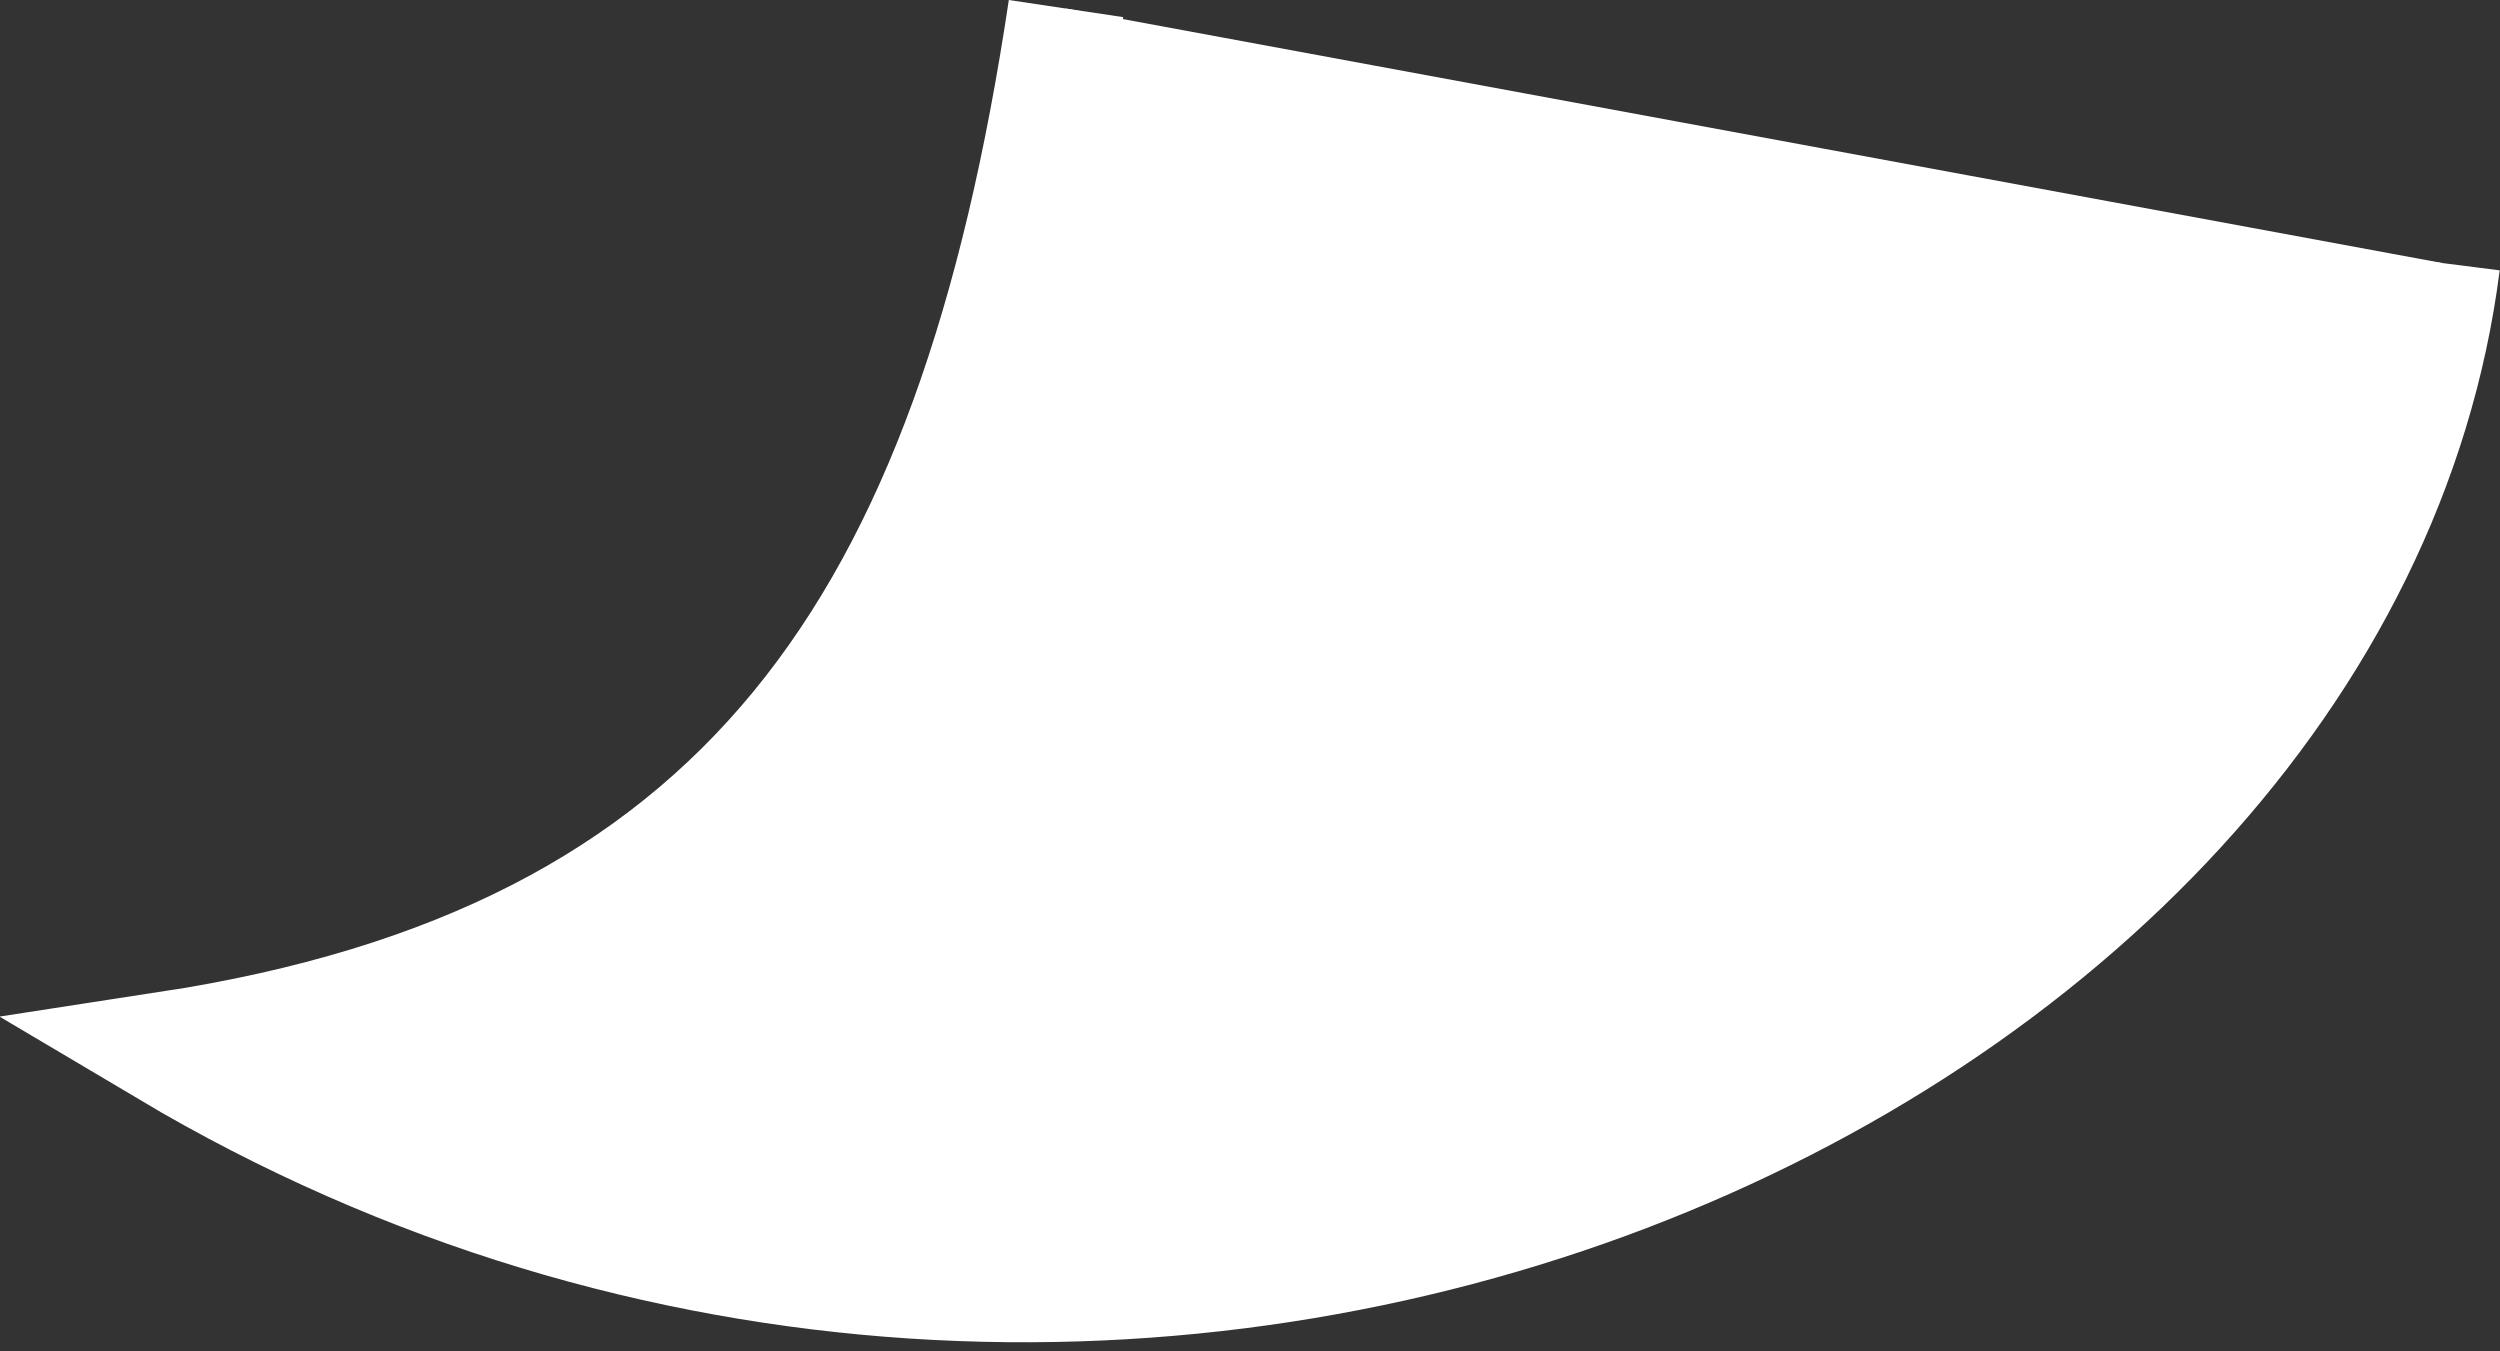 <svg xmlns="http://www.w3.org/2000/svg" width="25.661" height="13.872" viewBox="0 0 25.661 13.872">
  <rect x="0" y="0" width="25.661" height="13.872" fill="#333333" stroke="none"/>
  <path id="パス_3834" data-name="パス 3834" d="M1988.5,213.382c-1.059,8.326-13.5,13.918-23.347,8.07,5.913-.908,8.267-4.318,9.22-10.682" transform="translate(-1963.431 -210.682)" fill="#fff" stroke="#fff" stroke-miterlimit="10" stroke-width="1.187"/>
</svg>
